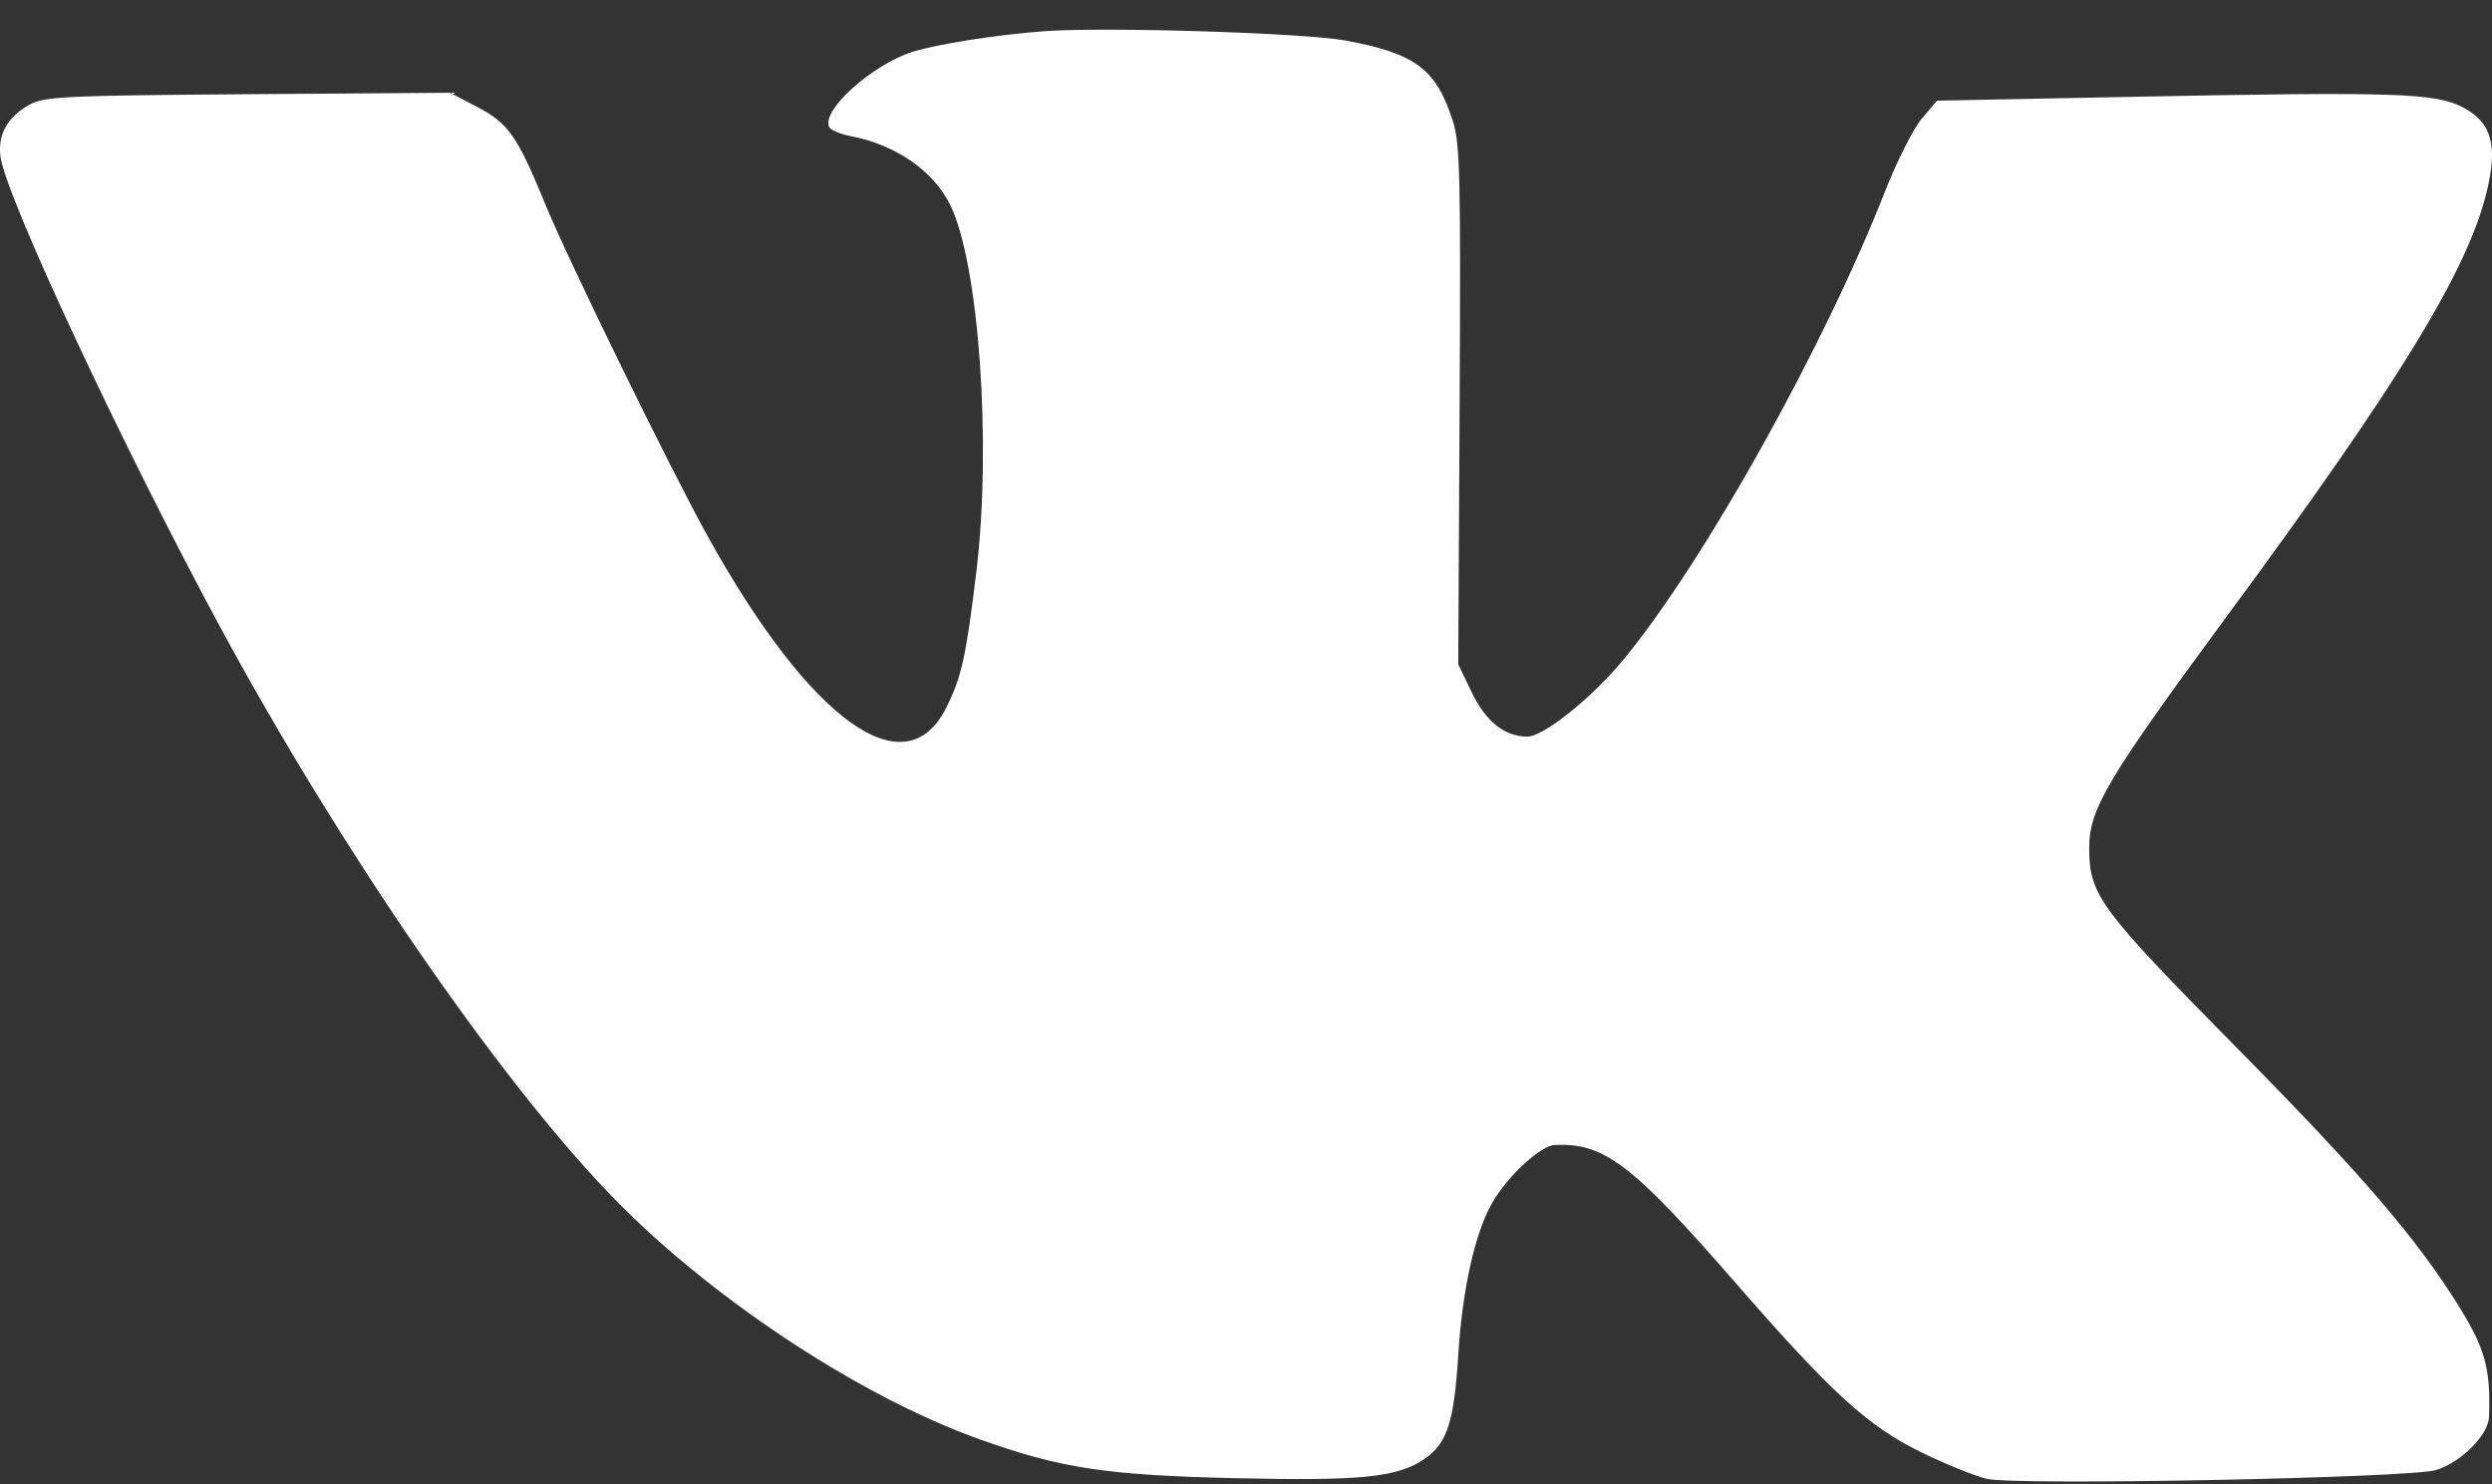 <?xml version="1.0" encoding="UTF-8"?> <svg xmlns="http://www.w3.org/2000/svg" width="47" height="28" viewBox="0 0 47 28" fill="none"><rect x="0" y="0" width="47" height="28" fill="#333333" stroke="none"/> <path fill-rule="evenodd" clip-rule="evenodd" d="M19.694 0.589C18.802 0.655 17.668 0.833 17.213 0.977C16.435 1.224 15.465 2.106 15.644 2.404C15.677 2.458 15.858 2.532 16.045 2.568C16.888 2.728 17.599 3.218 17.917 3.857C18.462 4.95 18.707 8.369 18.414 10.79C18.22 12.39 18.138 12.761 17.851 13.341C17.083 14.893 15.3 13.623 13.363 10.144C12.665 8.891 10.716 4.906 10.282 3.847C9.756 2.561 9.589 2.324 8.991 2.012L8.485 1.749L4.673 1.777C1.229 1.802 0.831 1.821 0.562 1.971C0.136 2.21 -0.046 2.536 0.01 2.959C0.109 3.707 2.304 8.405 4.151 11.825C6.38 15.951 9.327 20.248 11.463 22.486C13.317 24.429 16.176 26.329 18.482 27.152C20.008 27.697 20.856 27.826 23.277 27.883C25.678 27.939 26.368 27.869 26.877 27.513C27.296 27.22 27.425 26.817 27.503 25.561C27.581 24.322 27.817 23.259 28.142 22.692C28.428 22.191 29.051 21.613 29.318 21.599C30.251 21.552 30.773 21.949 32.721 24.185C34.547 26.282 35.223 26.898 36.232 27.393C36.686 27.616 37.245 27.842 37.472 27.896C38.023 28.025 45.464 27.88 45.945 27.73C46.42 27.582 46.933 27.067 46.944 26.726C46.976 25.816 46.872 25.438 46.369 24.631C45.57 23.349 44.542 22.152 42.194 19.773C39.589 17.132 39.407 16.887 39.403 16.003C39.4 15.261 39.739 14.692 42.025 11.589C45.251 7.214 46.543 5.1 46.902 3.61C47.113 2.733 46.993 2.311 46.449 2.024C45.938 1.754 45.157 1.729 40.333 1.824L36.532 1.899L36.244 2.24C36.086 2.428 35.776 3.042 35.555 3.604C34.406 6.535 32.159 10.564 30.635 12.424C30.04 13.151 29.116 13.895 28.807 13.895C28.376 13.895 28.021 13.61 27.752 13.049L27.503 12.53L27.529 7.646C27.551 3.297 27.537 2.708 27.401 2.283C27.087 1.301 26.698 1.009 25.374 0.764C24.594 0.62 20.842 0.504 19.694 0.589Z" fill="white"></path> </svg> 